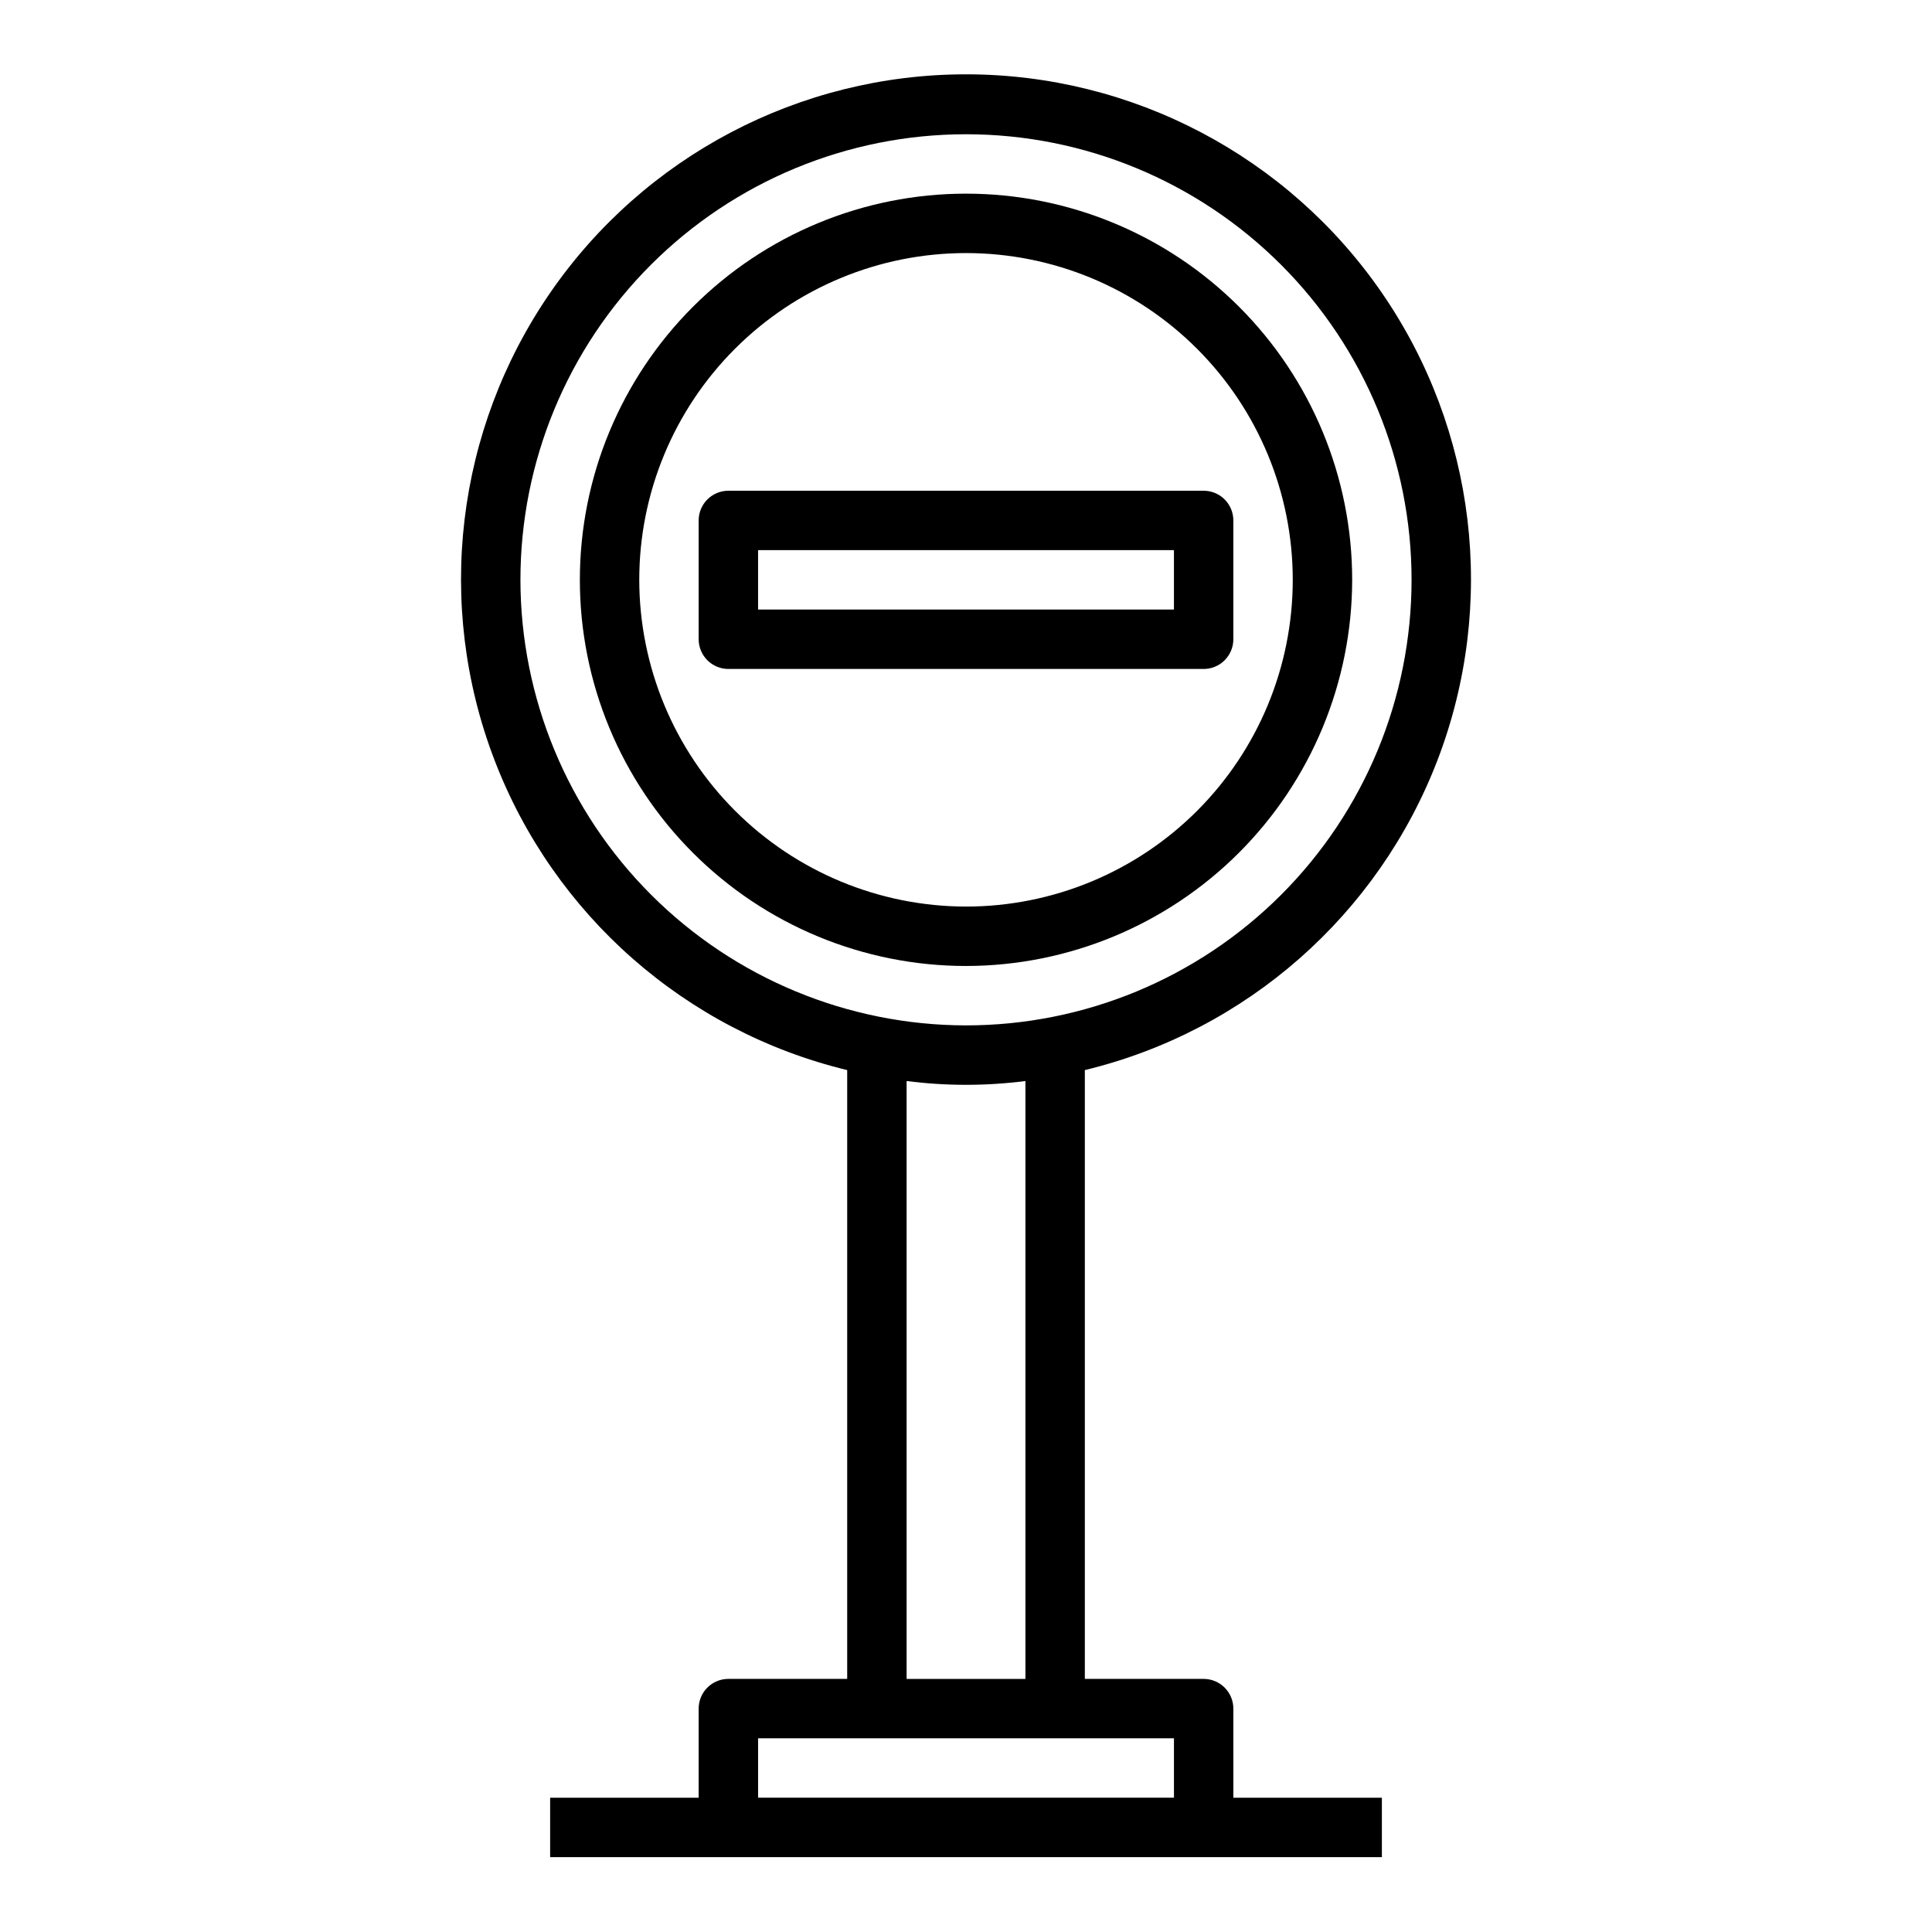 <?xml version="1.0" encoding="UTF-8"?>
<!-- Uploaded to: SVG Repo, www.svgrepo.com, Generator: SVG Repo Mixer Tools -->
<svg fill="#000000" width="800px" height="800px" version="1.1" viewBox="144 144 512 512" xmlns="http://www.w3.org/2000/svg">
 <g>
  <path d="m502.34 297.66c0-27.145-10.781-53.172-29.977-72.363-19.191-19.191-45.219-29.977-72.359-29.977-27.145 0-53.172 10.785-72.363 29.977-19.191 19.191-29.973 45.219-29.973 72.363 0 27.141 10.781 53.168 29.973 72.359 19.191 19.191 45.219 29.977 72.363 29.977 27.129-0.031 53.141-10.824 72.328-30.008 19.184-19.188 29.977-45.199 30.008-72.328zm-188.93 0c0-22.969 9.125-44.992 25.363-61.23 16.238-16.242 38.262-25.363 61.23-25.363 22.965 0 44.988 9.121 61.227 25.363 16.242 16.238 25.363 38.262 25.363 61.23 0 22.965-9.121 44.988-25.363 61.227-16.238 16.242-38.262 25.363-61.227 25.363-22.957-0.027-44.969-9.16-61.203-25.391-16.23-16.234-25.363-38.242-25.391-61.199z"/>
  <path d="m470.85 313.41v-31.488c0-2.086-0.832-4.09-2.305-5.566-1.477-1.477-3.481-2.305-5.566-2.305h-125.95c-4.348 0-7.875 3.523-7.875 7.871v31.488c0 2.086 0.832 4.09 2.309 5.566 1.477 1.477 3.477 2.305 5.566 2.305h125.95c2.086 0 4.09-0.828 5.566-2.305 1.473-1.477 2.305-3.481 2.305-5.566zm-15.742-7.871h-110.21v-15.746h110.21z"/>
  <path d="m470.85 596.8c0-2.09-0.832-4.09-2.305-5.566-1.477-1.477-3.481-2.309-5.566-2.309h-31.488v-161.34c42.809-10.363 77.773-41.129 93.508-82.266 15.73-41.141 10.215-87.387-14.758-123.67-24.969-36.281-66.195-57.953-110.24-57.953-44.047 0-85.27 21.672-110.24 57.953-24.969 36.285-30.488 82.531-14.754 123.67 15.73 41.137 50.699 71.902 93.508 82.266v161.34h-31.488c-4.348 0-7.875 3.527-7.875 7.875v23.617l-39.359-0.004v15.742l220.42 0.004v-15.746h-39.359zm-188.93-299.14c0-31.32 12.441-61.352 34.586-83.496 22.145-22.145 52.18-34.586 83.496-34.586s61.348 12.441 83.492 34.586c22.145 22.145 34.586 52.176 34.586 83.496 0 31.316-12.441 61.348-34.586 83.492-22.145 22.145-52.176 34.586-83.492 34.586-31.309-0.035-61.32-12.488-83.457-34.625-22.137-22.137-34.59-52.148-34.625-83.453zm102.34 132.82c10.453 1.344 21.035 1.344 31.488 0v158.45h-31.488zm-39.359 189.93v-15.742h110.21v15.742z"/>
 </g>
</svg>